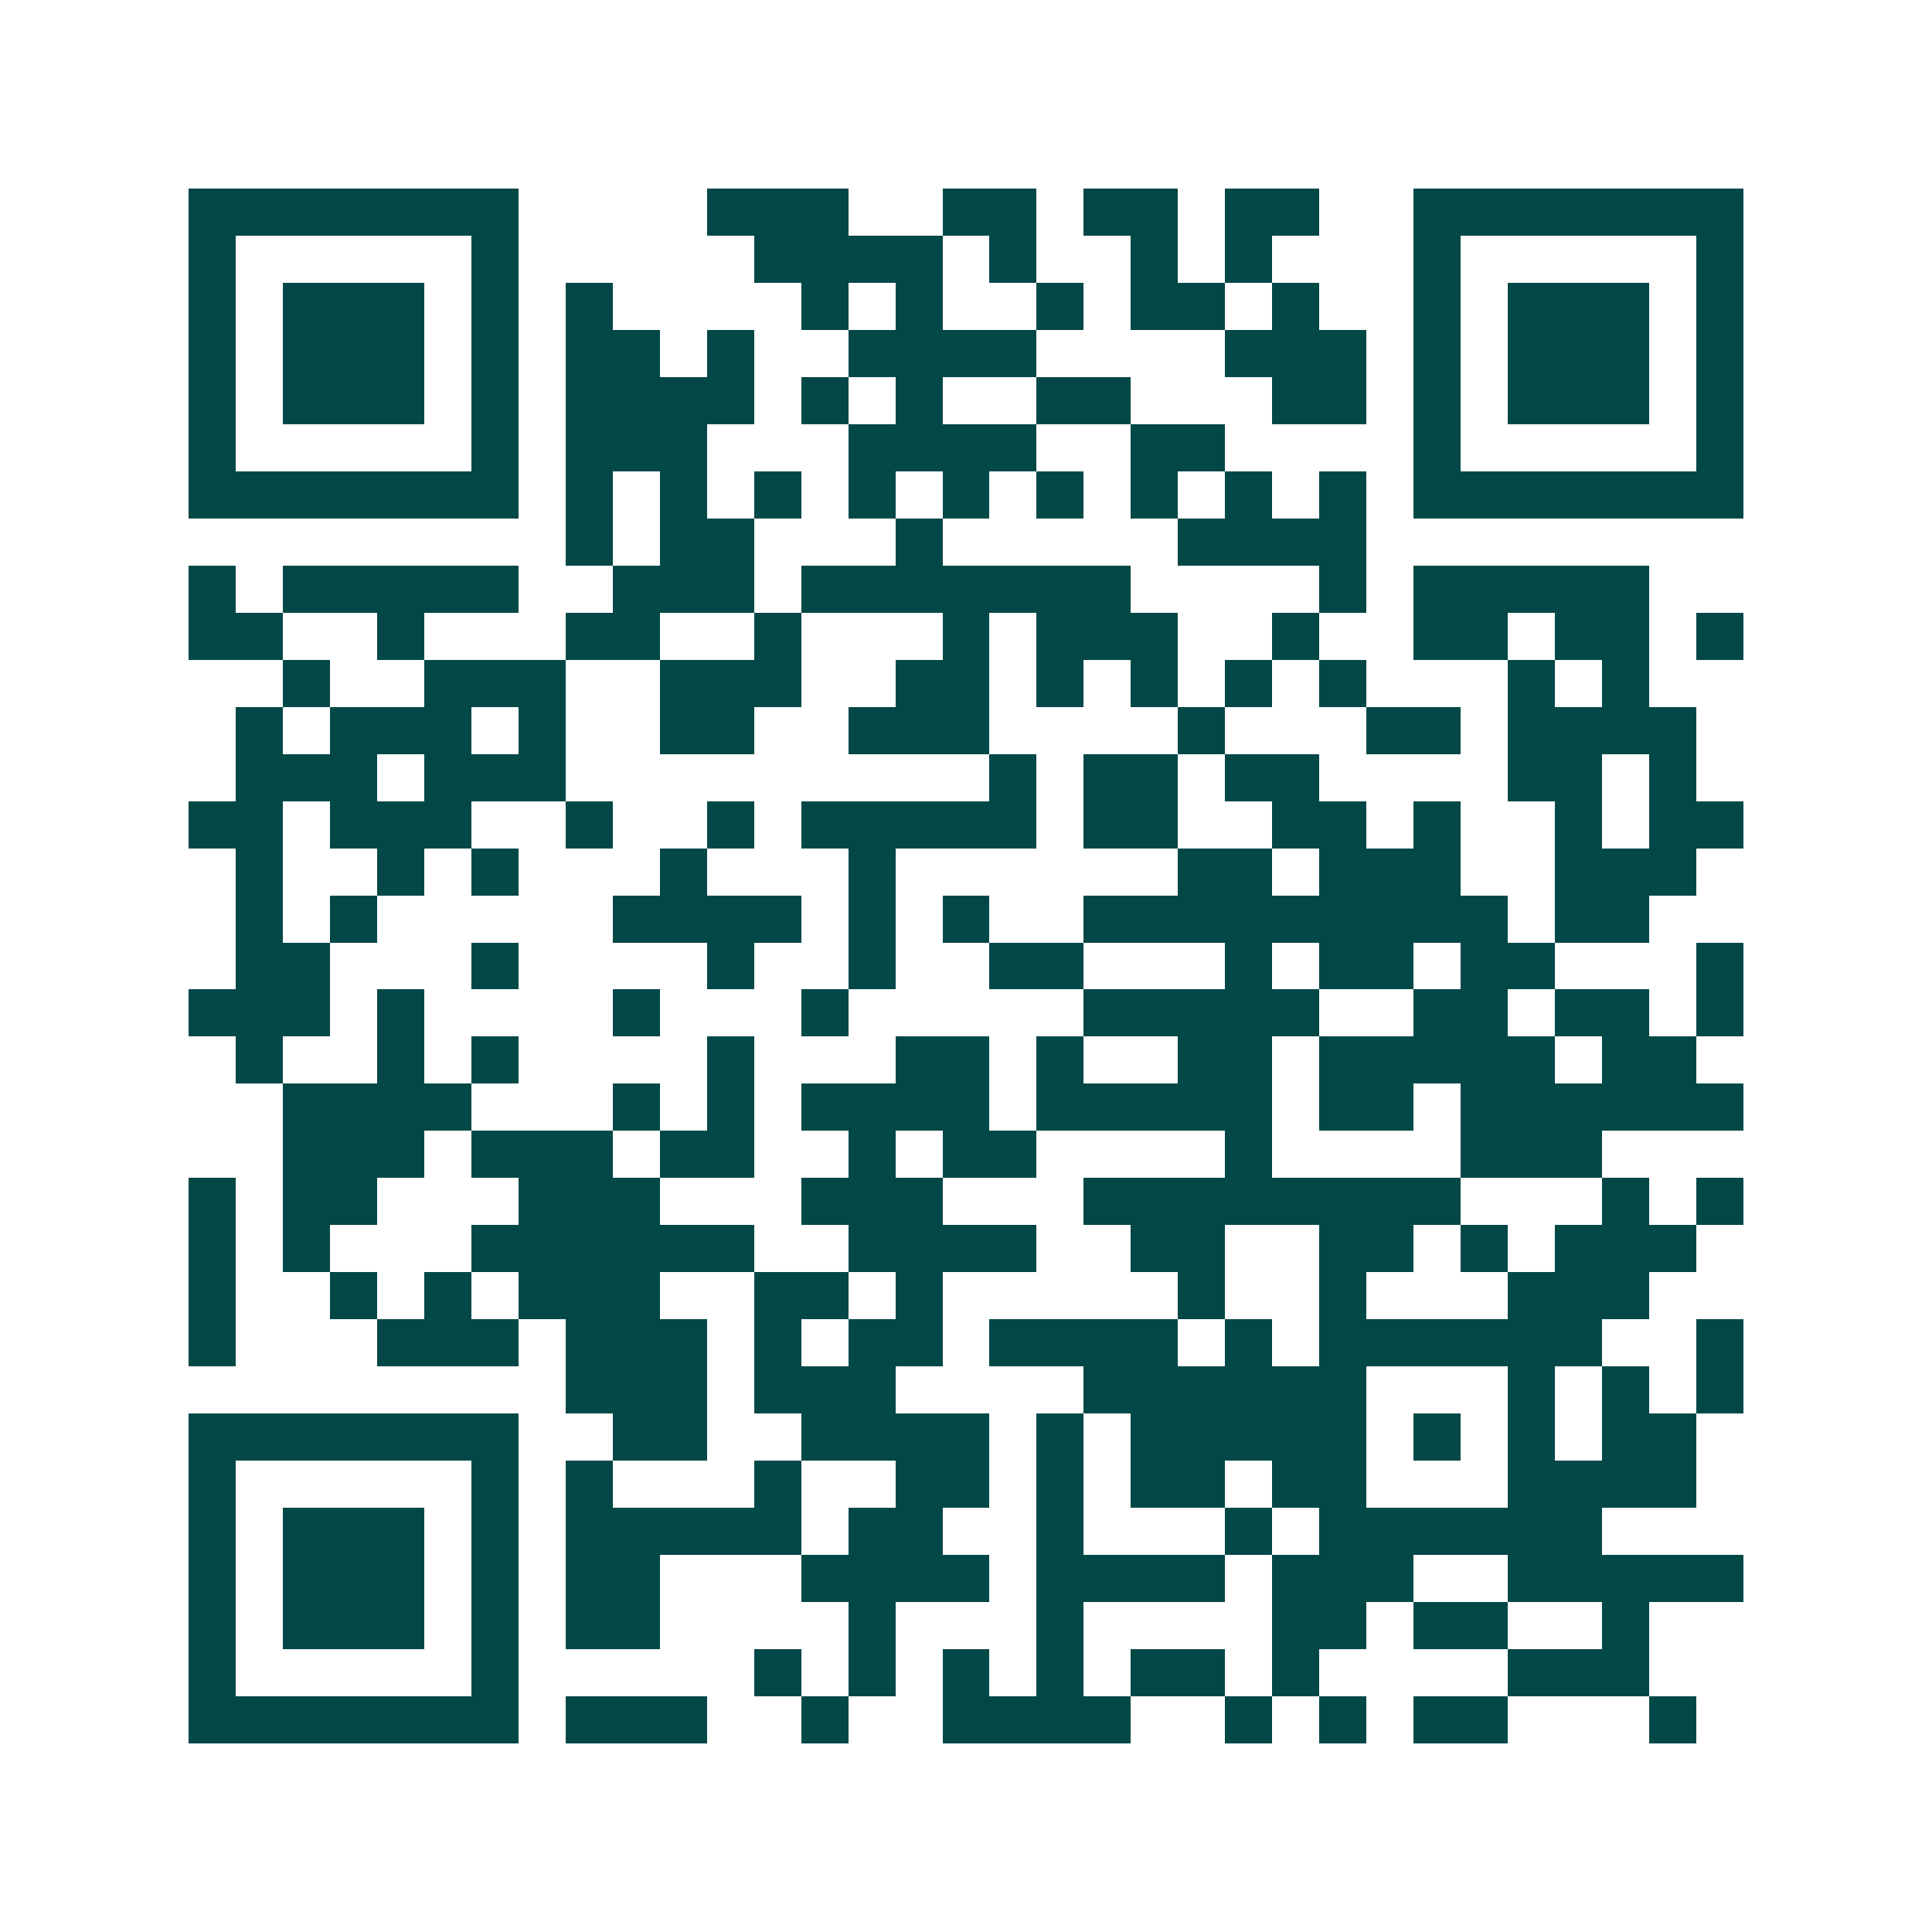 <svg xmlns="http://www.w3.org/2000/svg" width="200" height="200" viewBox="0 0 41 41" shape-rendering="crispEdges"><path fill="#ffffff" d="M0 0h41v41H0z"/><path stroke="#014847" d="M4 4.5h7m4 0h3m2 0h2m1 0h2m1 0h2m2 0h7M4 5.5h1m5 0h1m5 0h4m1 0h1m2 0h1m1 0h1m3 0h1m5 0h1M4 6.5h1m1 0h3m1 0h1m1 0h1m4 0h1m1 0h1m2 0h1m1 0h2m1 0h1m2 0h1m1 0h3m1 0h1M4 7.5h1m1 0h3m1 0h1m1 0h2m1 0h1m2 0h4m4 0h3m1 0h1m1 0h3m1 0h1M4 8.5h1m1 0h3m1 0h1m1 0h4m1 0h1m1 0h1m2 0h2m3 0h2m1 0h1m1 0h3m1 0h1M4 9.5h1m5 0h1m1 0h3m3 0h4m2 0h2m4 0h1m5 0h1M4 10.5h7m1 0h1m1 0h1m1 0h1m1 0h1m1 0h1m1 0h1m1 0h1m1 0h1m1 0h1m1 0h7M12 11.5h1m1 0h2m3 0h1m5 0h4M4 12.5h1m1 0h5m2 0h3m1 0h7m4 0h1m1 0h5M4 13.5h2m2 0h1m3 0h2m2 0h1m3 0h1m1 0h3m2 0h1m2 0h2m1 0h2m1 0h1M6 14.5h1m2 0h3m2 0h3m2 0h2m1 0h1m1 0h1m1 0h1m1 0h1m3 0h1m1 0h1M5 15.5h1m1 0h3m1 0h1m2 0h2m2 0h3m4 0h1m3 0h2m1 0h4M5 16.5h3m1 0h3m9 0h1m1 0h2m1 0h2m4 0h2m1 0h1M4 17.5h2m1 0h3m2 0h1m2 0h1m1 0h5m1 0h2m2 0h2m1 0h1m2 0h1m1 0h2M5 18.5h1m2 0h1m1 0h1m3 0h1m3 0h1m6 0h2m1 0h3m2 0h3M5 19.5h1m1 0h1m5 0h4m1 0h1m1 0h1m2 0h9m1 0h2M5 20.5h2m3 0h1m4 0h1m2 0h1m2 0h2m3 0h1m1 0h2m1 0h2m3 0h1M4 21.5h3m1 0h1m4 0h1m3 0h1m5 0h5m2 0h2m1 0h2m1 0h1M5 22.5h1m2 0h1m1 0h1m4 0h1m3 0h2m1 0h1m2 0h2m1 0h5m1 0h2M6 23.5h4m3 0h1m1 0h1m1 0h4m1 0h5m1 0h2m1 0h6M6 24.5h3m1 0h3m1 0h2m2 0h1m1 0h2m4 0h1m4 0h3M4 25.5h1m1 0h2m3 0h3m3 0h3m3 0h8m3 0h1m1 0h1M4 26.5h1m1 0h1m3 0h6m2 0h4m2 0h2m2 0h2m1 0h1m1 0h3M4 27.5h1m2 0h1m1 0h1m1 0h3m2 0h2m1 0h1m5 0h1m2 0h1m3 0h3M4 28.5h1m3 0h3m1 0h3m1 0h1m1 0h2m1 0h4m1 0h1m1 0h6m2 0h1M12 29.5h3m1 0h3m4 0h6m3 0h1m1 0h1m1 0h1M4 30.5h7m2 0h2m2 0h4m1 0h1m1 0h5m1 0h1m1 0h1m1 0h2M4 31.5h1m5 0h1m1 0h1m3 0h1m2 0h2m1 0h1m1 0h2m1 0h2m3 0h4M4 32.5h1m1 0h3m1 0h1m1 0h5m1 0h2m2 0h1m3 0h1m1 0h6M4 33.5h1m1 0h3m1 0h1m1 0h2m3 0h4m1 0h4m1 0h3m2 0h5M4 34.5h1m1 0h3m1 0h1m1 0h2m4 0h1m3 0h1m4 0h2m1 0h2m2 0h1M4 35.5h1m5 0h1m5 0h1m1 0h1m1 0h1m1 0h1m1 0h2m1 0h1m4 0h3M4 36.5h7m1 0h3m2 0h1m2 0h4m2 0h1m1 0h1m1 0h2m3 0h1"/></svg>

